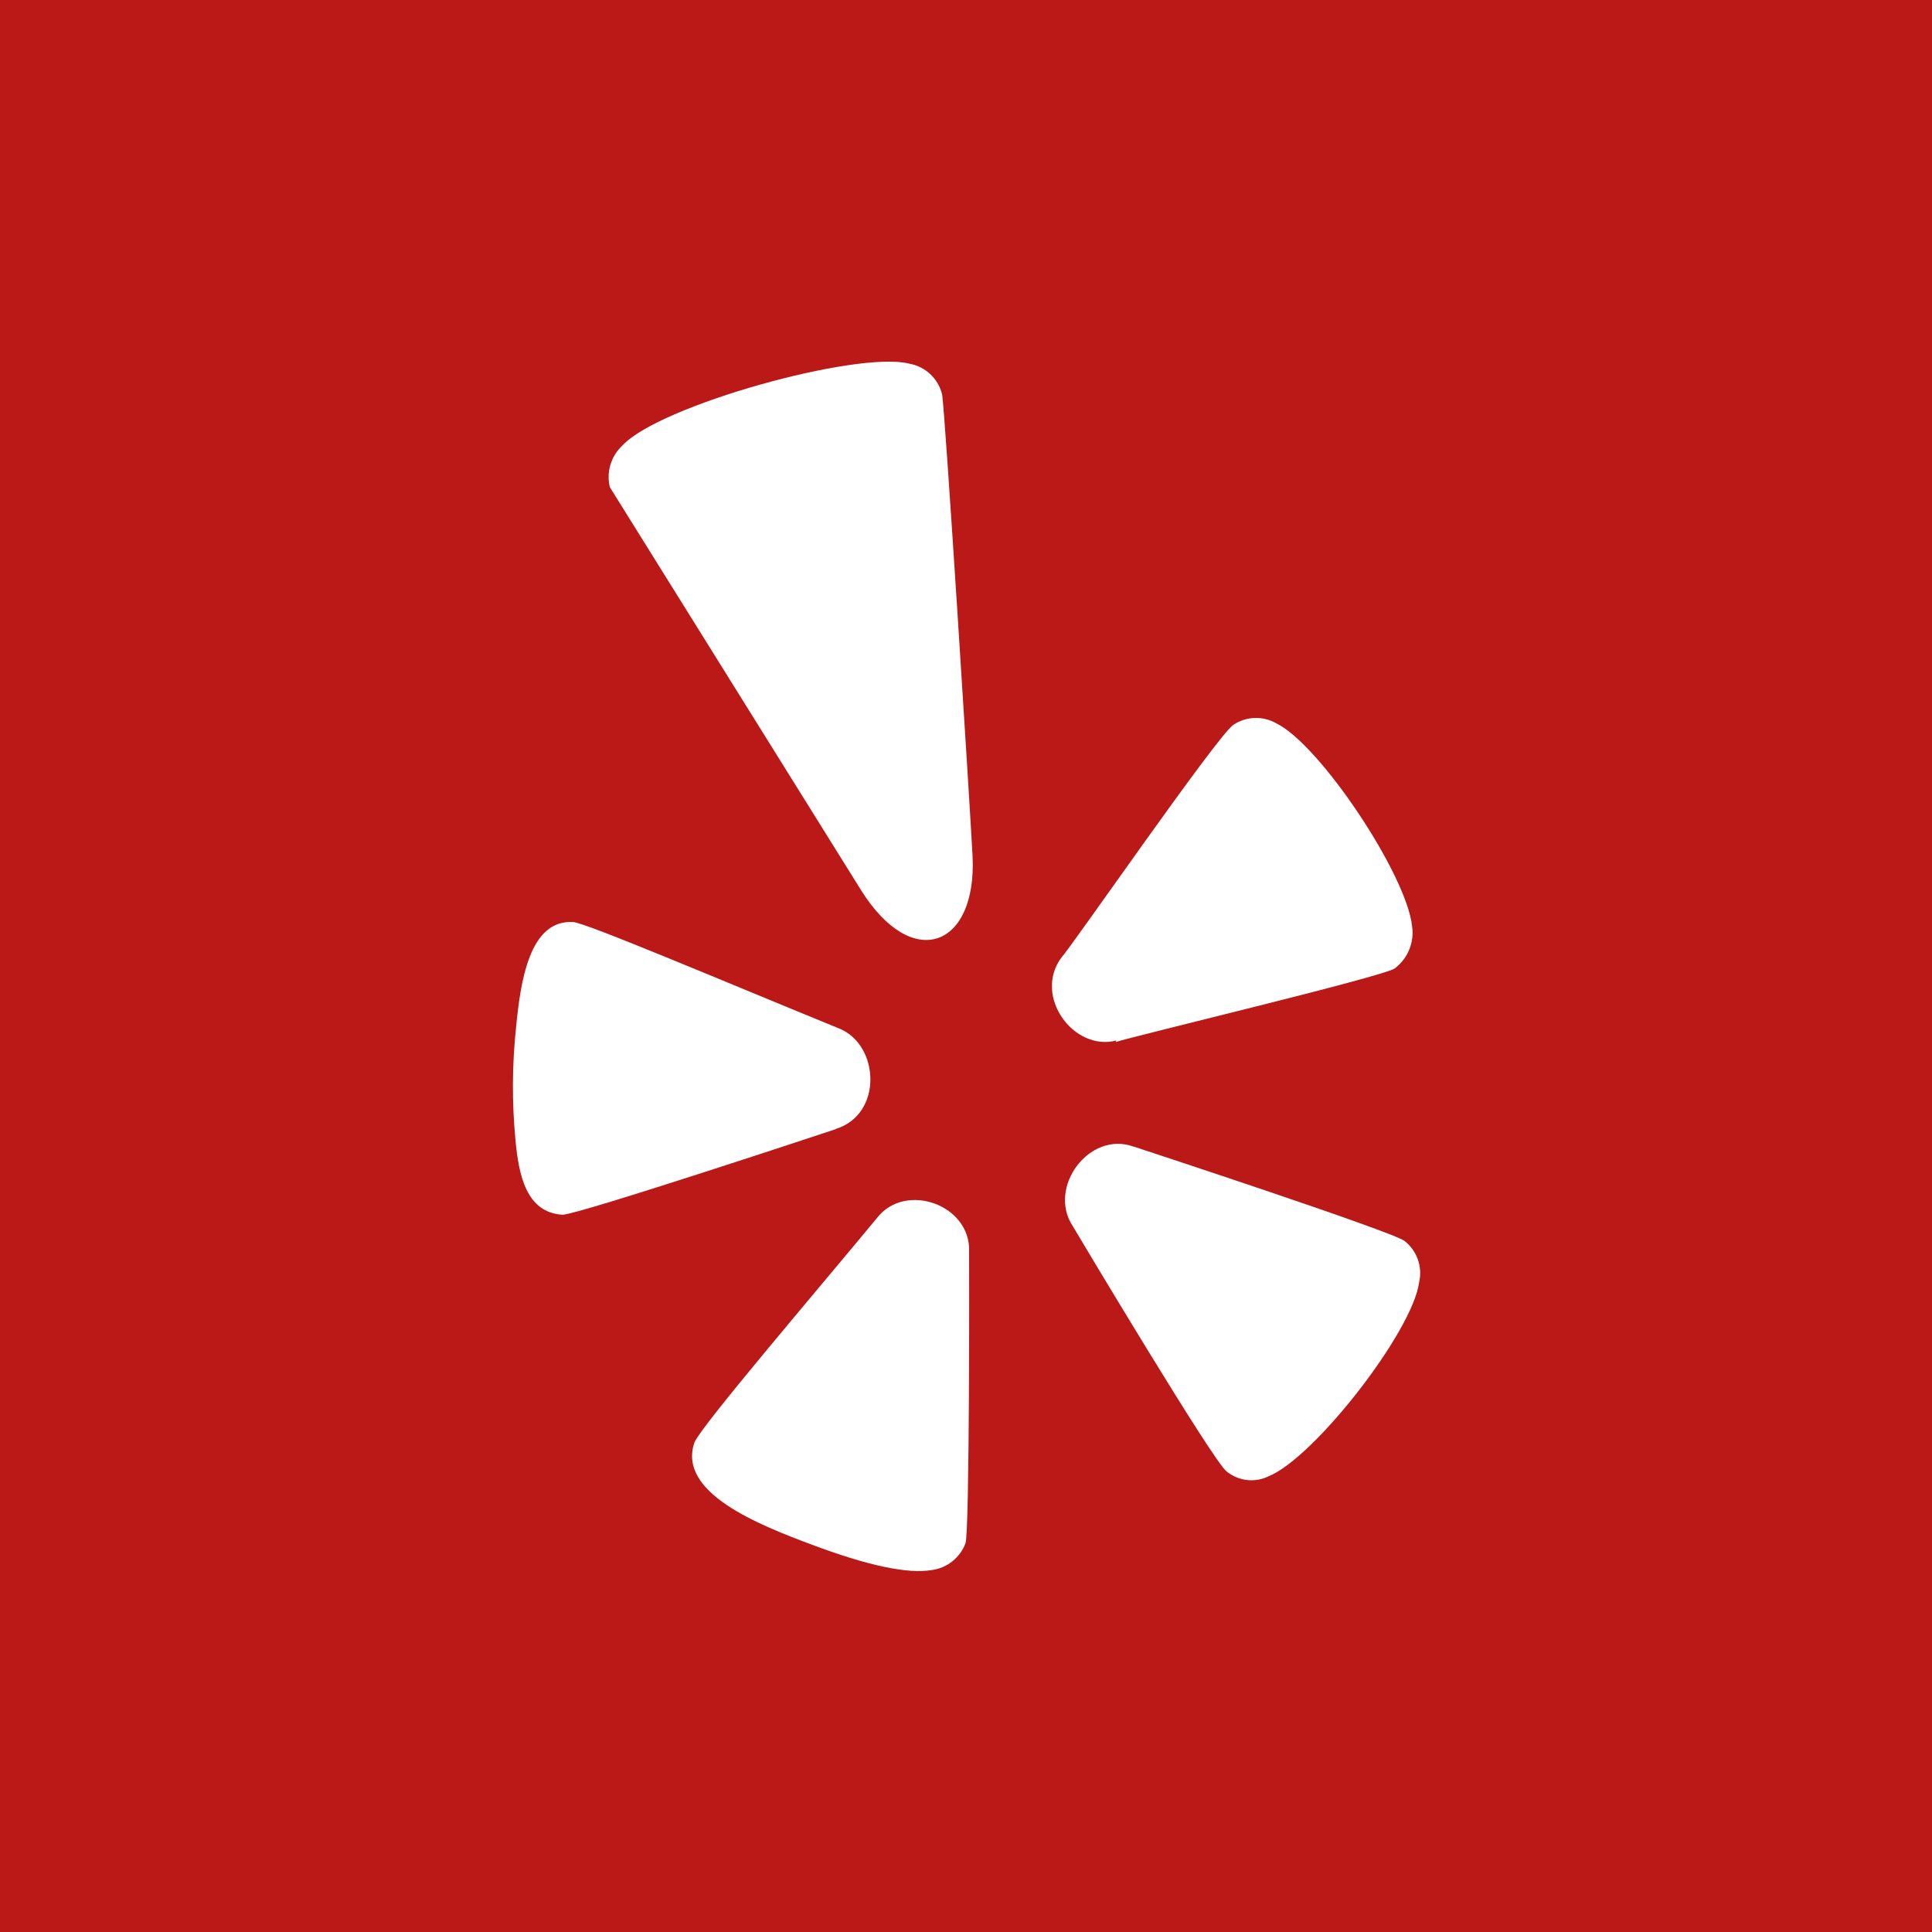 <?xml version="1.0" encoding="utf-8"?>
<!-- Generator: Adobe Illustrator 28.0.0, SVG Export Plug-In . SVG Version: 6.00 Build 0)  -->
<svg version="1.1" xmlns="http://www.w3.org/2000/svg" xmlns:xlink="http://www.w3.org/1999/xlink" x="0px" y="0px"
	 viewBox="0 0 200 200" style="enable-background:new 0 0 200 200;" xml:space="preserve">
<style type="text/css">
	.st0{fill:#BB1818;}
	.st1{fill:#FFFFFF;}
</style>
<g id="Warstwa_2">
	<rect class="st0" width="200" height="200"/>
</g>
<g id="Warstwa_1">
	<path class="st1" d="M20.58,100c0-43.79,35.63-79.42,79.42-79.42c17.69,0,34.43,5.69,48.41,16.46l-18.46,23.97
		c-8.65-6.66-19.01-10.17-29.96-10.17c-27.11,0-49.17,22.06-49.17,49.17s22.06,49.17,49.17,49.17c21.83,0,40.39-14.31,46.78-34.04
		H100V84.87h79.42V100c0,43.79-35.63,79.42-79.42,79.42S20.58,143.79,20.58,100z"/>
	<g id="Layer_2">
		<g id="_29.yelp">
			<circle id="background" class="st0" cx="100" cy="100" r="100.12"/>
			<g id="icon">
				<path class="st1" d="M100.32,129.58c0.2-4.87-6.6-7.28-9.53-3.5c-6.33,7.65-18.2,21.53-18.9,23.24
					c-1.81,5.21,6.68,8.53,12.06,10.55c5.85,2.2,10.02,3.09,12.51,2.66c1.59-0.21,2.93-1.28,3.49-2.78
					C100.38,158.41,100.33,130.72,100.32,129.58z"/>
				<path class="st1" d="M97.51,40.77c-0.42-1.63-1.76-2.85-3.41-3.13c-5.37-1.35-25.86,4.33-29.67,8.48
					c-1.18,1.1-1.68,2.75-1.3,4.31l26,41.71c5.31,8.5,12.01,5.94,11.55-3.52c-0.34-6.25-2.83-45.75-3.15-47.78L97.51,40.77z"/>
				<path class="st1" d="M86.51,116.87c4.91-1.51,4.55-8.71,0.36-10.4c-11.15-4.55-26.38-11.02-27.55-11.02
					c-4.55-0.27-5.45,6.26-5.9,10.93c-0.41,3.86-0.43,7.75-0.06,11.62c0.34,3.72,1.14,7.52,4.87,7.75c1.6,0,28.07-8.79,28.31-8.87
					L86.51,116.87z"/>
				<path class="st1" d="M144.37,100.26c1.36-1.02,2.05-2.69,1.81-4.37c-0.56-5.34-9.55-18.82-14.04-21
					c-1.4-0.81-3.13-0.75-4.47,0.15c-1.68,1.14-16.89,23.17-17.79,24.08c-2.96,4,1.27,9.76,5.69,8.59l-0.07,0.16
					C117.29,107.27,143.02,101.14,144.37,100.26z"/>
				<path class="st1" d="M117.32,118.69c-4.55-1.64-8.93,4.22-6.26,8.25c0.76,1.29,14.64,24.53,15.93,25.39
					c1.22,0.99,2.91,1.19,4.32,0.5c4.72-1.89,14.94-14.99,15.6-20.11c0.36-1.58-0.22-3.23-1.49-4.24
					c-1.02-0.92-28.04-9.78-28.04-9.78H117.32z"/>
			</g>
		</g>
	</g>
</g>
<g id="Warstwa_3">
</g>
</svg>

